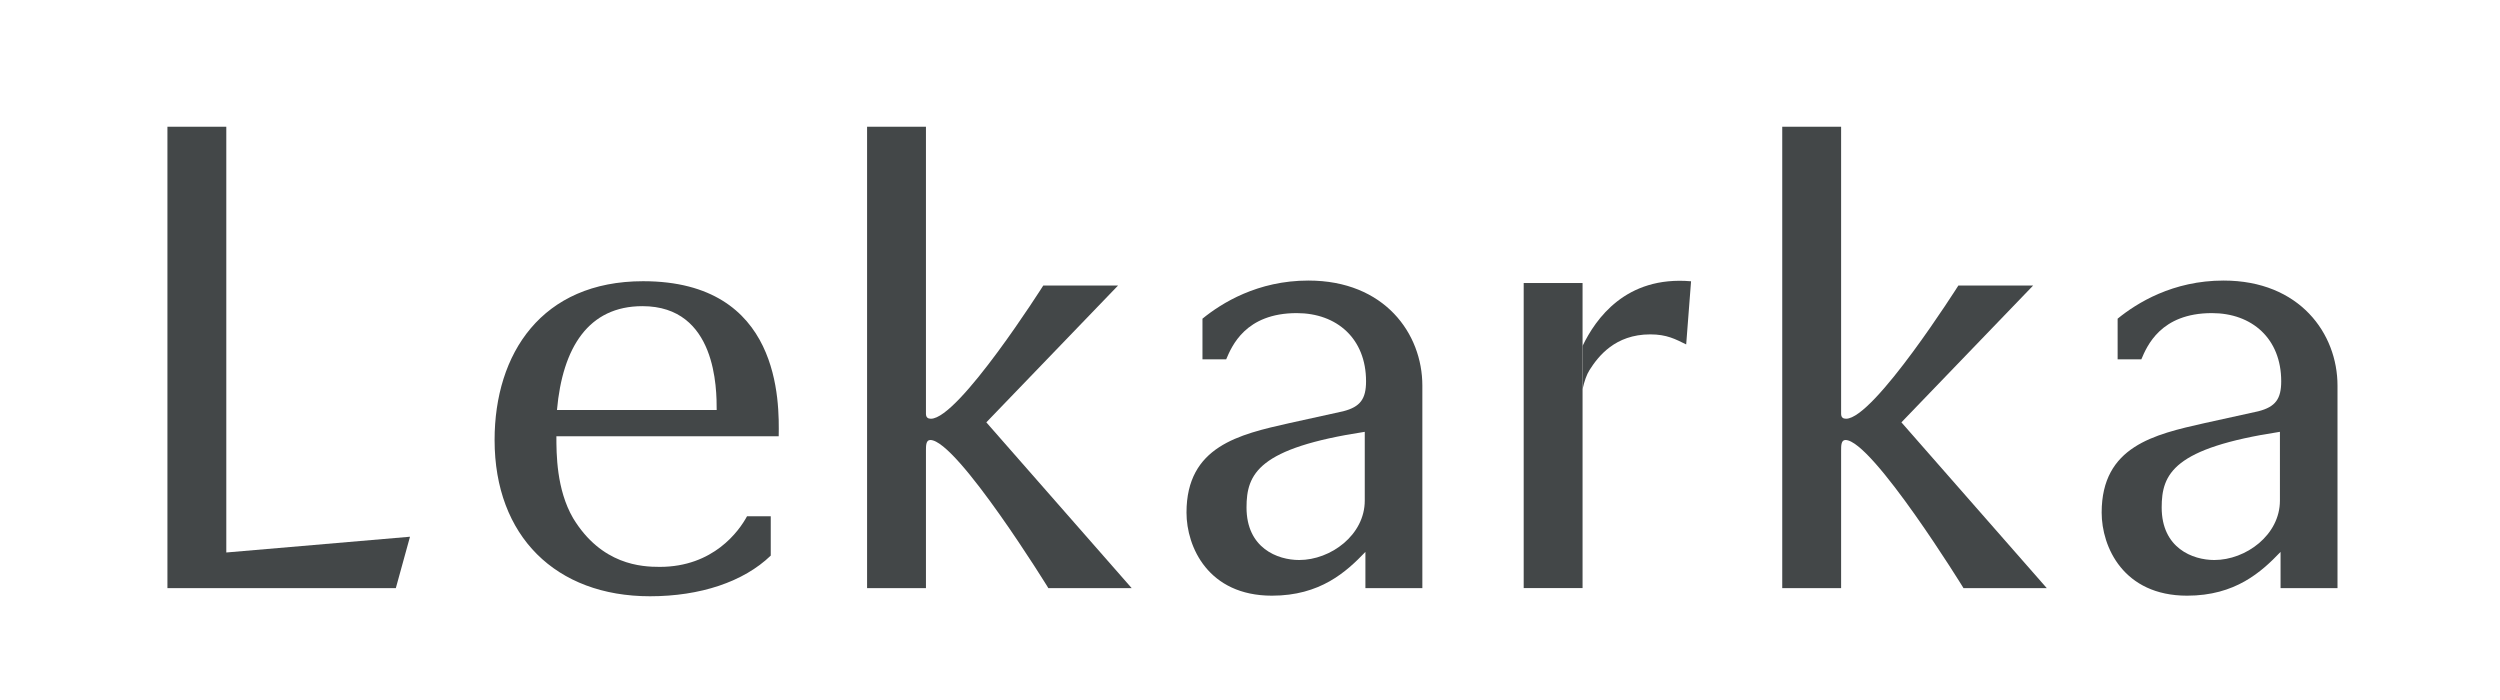 <svg width="250" height="70" viewBox="0 0 250 70" fill="none" xmlns="http://www.w3.org/2000/svg">
<path d="M41 53.672L39.582 58.815H16.743V12.676H22.63V55.249L41.008 53.672H41Z" fill="#434748"/>
<path d="M55.639 43.624C55.639 45.374 55.639 48.941 57.308 51.813C60.151 56.501 64.176 56.688 65.974 56.688C71.346 56.688 73.902 53.108 74.704 51.625H77.075V55.56C74.354 58.186 70.013 59.626 65 59.626C55.589 59.626 49.459 53.621 49.459 44C49.459 35.369 54.164 28.121 64.312 28.121C78.114 28.121 77.927 40.245 77.87 43.624H55.654H55.639ZM71.668 40.998C71.668 38.936 71.668 30.616 64.241 30.616C58.855 30.616 56.255 34.74 55.697 40.998H71.668Z" fill="#434748"/>
<path d="M142.235 38.56C142.235 33.365 138.46 28.056 130.84 28.056C125.762 28.056 122.167 30.305 120.247 31.868V35.934H122.618C123.177 34.624 124.537 31.311 129.673 31.311C133.698 31.311 136.605 33.872 136.605 38.126C136.605 39.876 136.047 40.687 134.314 41.128L128.928 42.314C123.914 43.443 118.65 44.629 118.65 51.256C118.65 54.692 120.82 59.568 127.195 59.568C132.022 59.568 134.622 57.195 136.541 55.191V58.815H142.235V38.567V38.56ZM136.476 50.062C136.476 53.498 133.075 56.001 129.916 56.001C127.753 56.001 124.652 54.815 124.652 50.749C124.652 47.371 125.827 44.81 136.476 43.182V50.062Z" fill="#434748"/>
<path d="M158.256 34.581V38.921C158.435 38.111 158.664 37.453 158.958 36.997C159.81 35.659 161.493 33.438 165.024 33.438C166.693 33.438 167.552 33.922 168.619 34.443L169.106 28.128C162.553 27.564 159.552 31.911 158.256 34.595V34.581Z" fill="#434748"/>
<path d="M158.256 28.302H152.369V58.808H158.256V28.302Z" fill="#434748"/>
<path d="M113.164 58.815H104.835C104.942 58.96 95.696 44 93.032 44C92.595 44 92.595 44.564 92.595 45.063V58.815H86.708V12.676H92.595V41.374C92.595 41.75 92.796 41.873 93.089 41.873C95.89 41.873 104.326 28.555 104.326 28.555H111.803L98.633 42.235L113.171 58.815H113.164Z" fill="#434748"/>
<path d="M233.75 38.56C233.75 33.365 229.976 28.056 222.356 28.056C217.278 28.056 213.682 30.305 211.763 31.868V35.934H214.134C214.692 34.624 216.053 31.311 221.188 31.311C225.213 31.311 228.121 33.872 228.121 38.126C228.121 39.876 227.562 40.687 225.829 41.128L220.443 42.314C215.43 43.443 210.166 44.629 210.166 51.256C210.166 54.692 212.336 59.568 218.71 59.568C223.537 59.568 226.137 57.195 228.056 55.191V58.815H233.75V38.567V38.56ZM227.992 50.062C227.992 53.498 224.59 56.001 221.432 56.001C219.269 56.001 216.168 54.815 216.168 50.749C216.168 47.371 217.342 44.81 227.992 43.182V50.062Z" fill="#434748"/>
<path d="M204.68 58.815H196.35C196.458 58.96 187.212 44 184.548 44C184.111 44 184.111 44.564 184.111 45.063V58.815H178.224V12.676H184.111V41.374C184.111 41.75 184.311 41.873 184.605 41.873C187.405 41.873 195.835 28.555 195.835 28.555H203.312L190.141 42.235L204.68 58.815Z" fill="#434748"/>
</svg>

